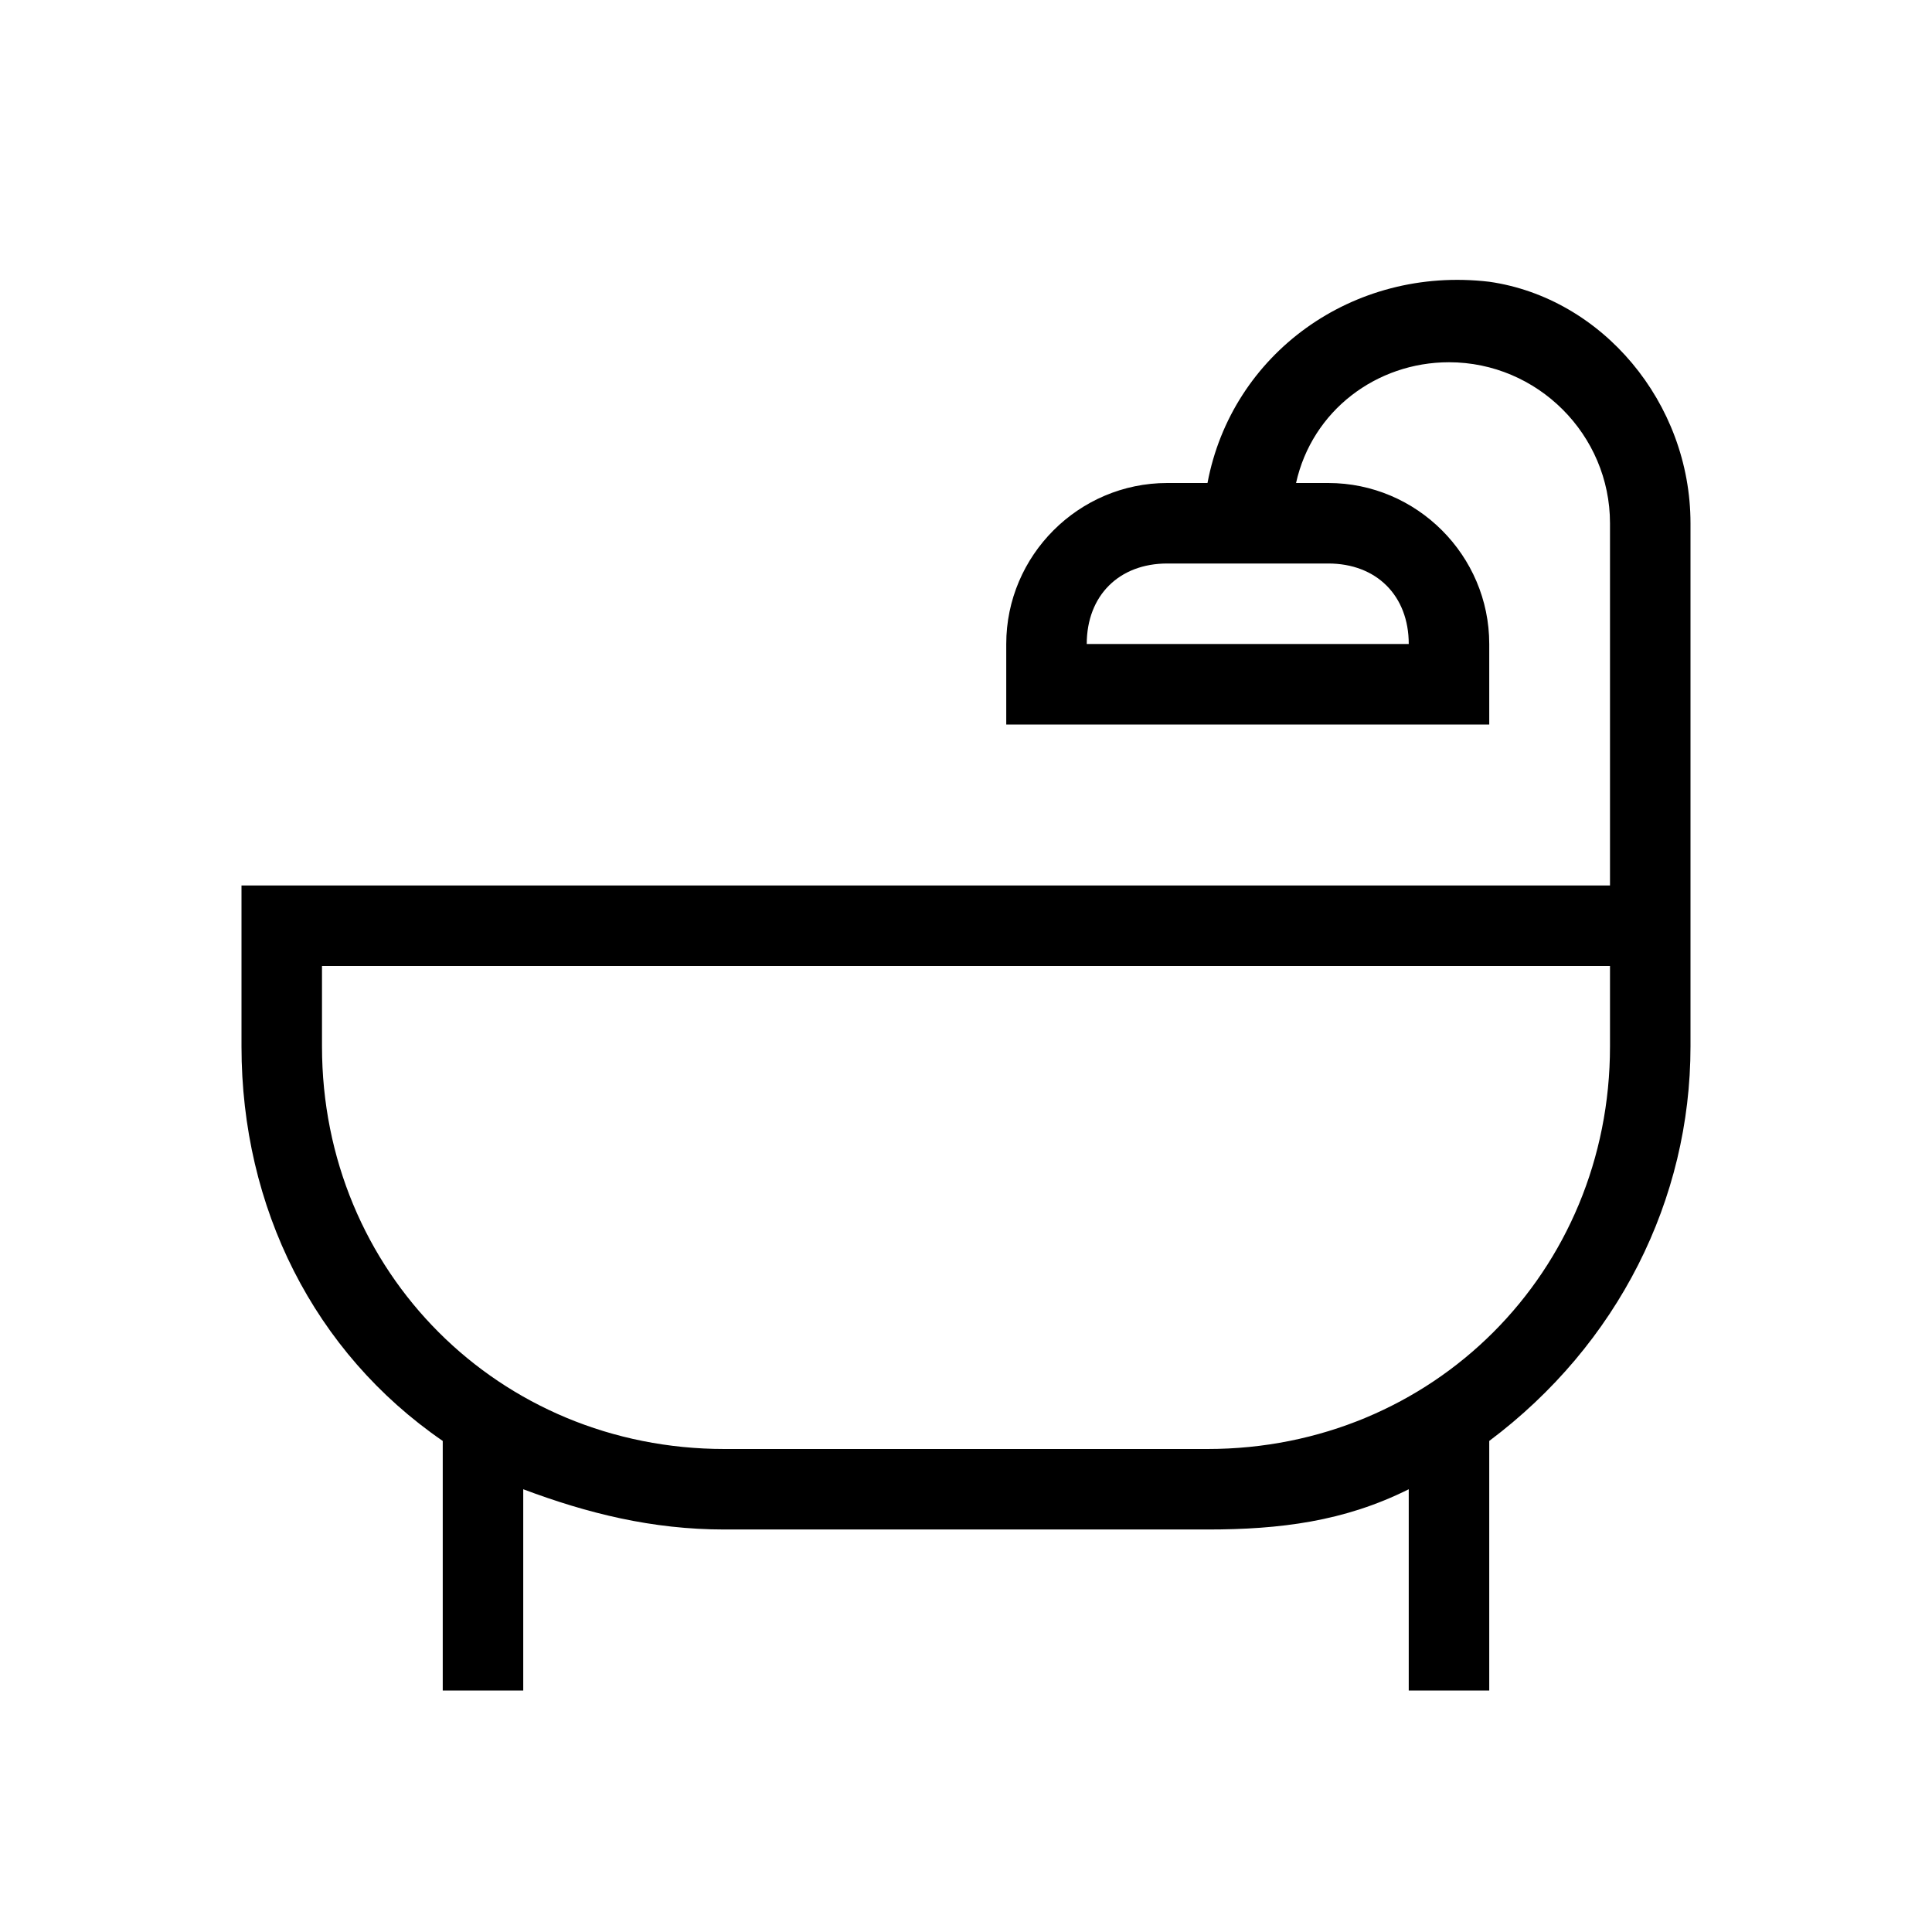 <?xml version="1.0" encoding="UTF-8"?><svg id="Layer_2" xmlns="http://www.w3.org/2000/svg" viewBox="0 0 24 24"><g id="_1px"><g id="bathtub"><rect id="light_household_bathtub_background" width="24" height="24" style="fill:none;"/><path id="Union-22" d="m6.5,21h-1v-3.1c-1.6-1.1-2.5-2.9-2.5-4.9v-2h17v-4.5c0-1.1-.9-2-2-2-.9,0-1.7.6-1.9,1.5h.4c1.1,0,2,.9,2,2v1h-6v-1c0-1.1.9-2,2-2h.5c.3-1.6,1.8-2.7,3.5-2.5,1.4.2,2.5,1.5,2.5,3v6.5c0,1.9-.9,3.7-2.5,4.9v3.1h-1v-2.5c-.8.4-1.6.5-2.5.5h-6c-.9,0-1.7-.2-2.5-.5v2.5Zm-2.5-9v1c0,2.8,2.2,5,5,5h6c2.8,0,5-2.2,5-5v-1H4Zm10.5-5c-.6,0-1,.4-1,1h4c0-.6-.4-1-1-1h-2Z"/></g></g></svg>
